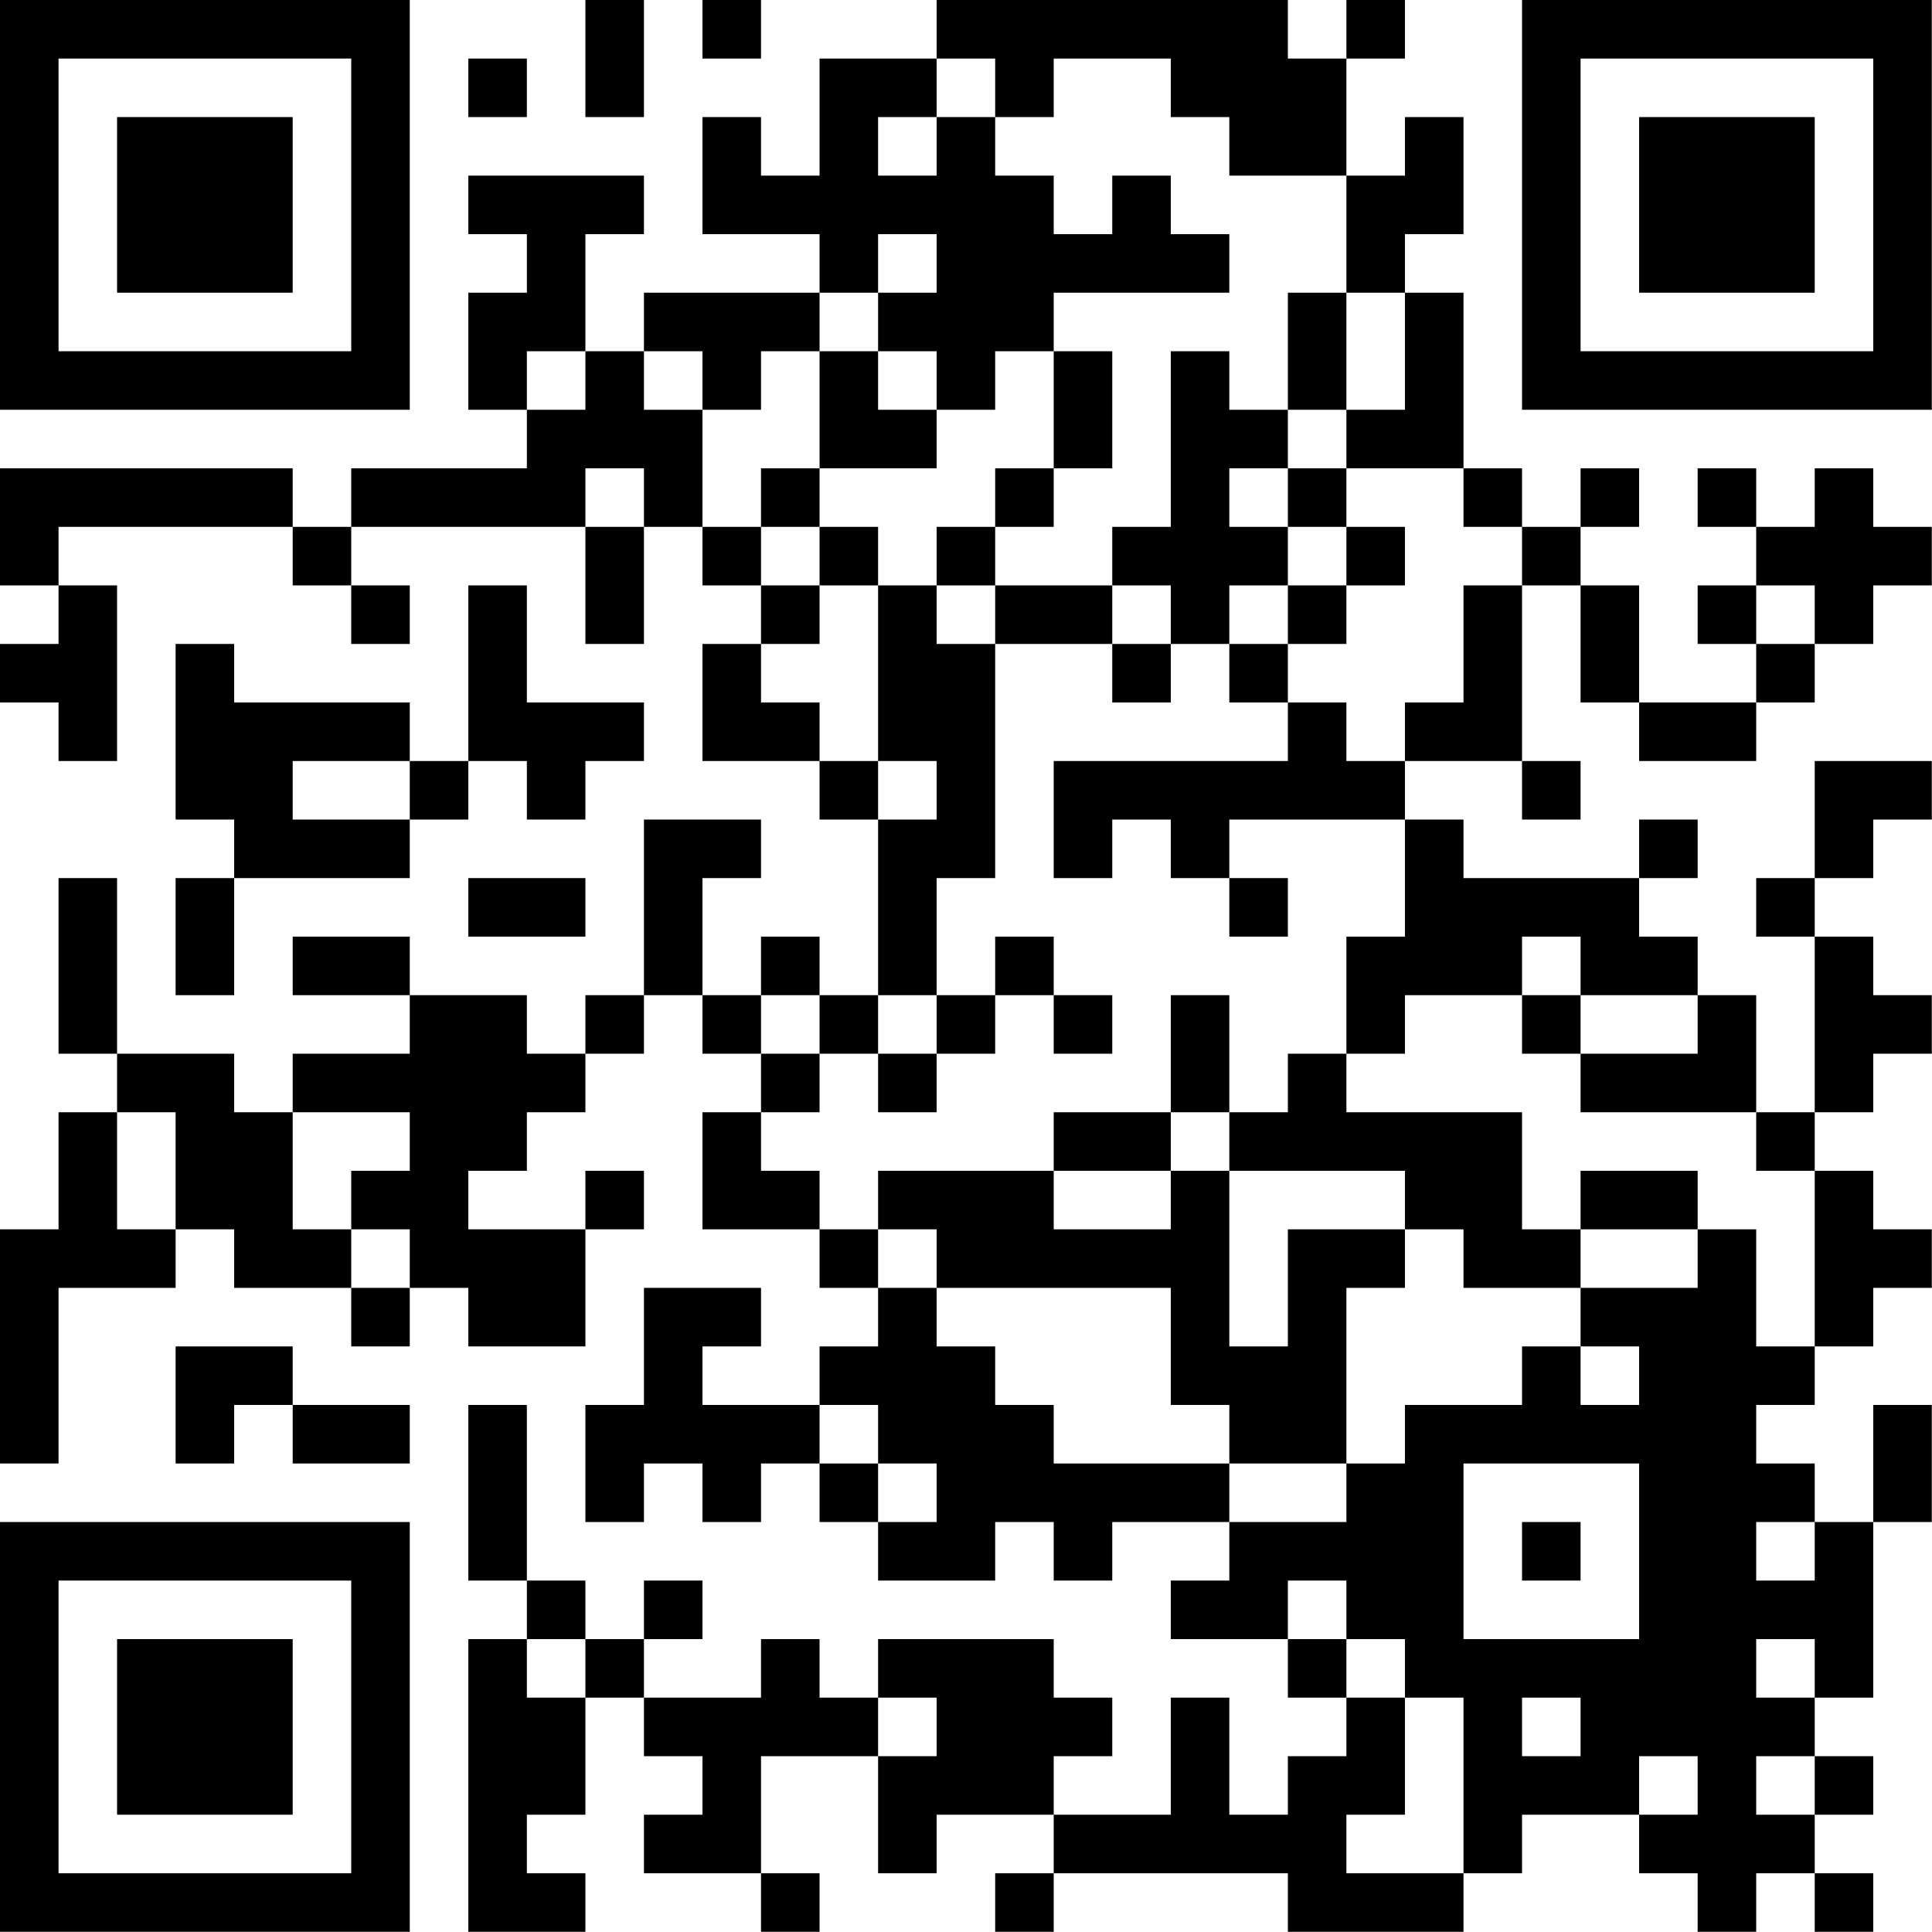 <?xml version="1.0" encoding="UTF-8"?>
<svg xmlns="http://www.w3.org/2000/svg" version="1.1" width="100" height="100" viewBox="0 0 100 100"><rect x="0" y="0" width="100" height="100" fill="#ffffff"/><g transform="scale(3.03)"><g transform="translate(0,0)"><path fill-rule="evenodd" d="M10 0L10 2L11 2L11 0ZM12 0L12 1L13 1L13 0ZM16 0L16 1L14 1L14 3L13 3L13 2L12 2L12 4L14 4L14 5L11 5L11 6L10 6L10 4L11 4L11 3L8 3L8 4L9 4L9 5L8 5L8 7L9 7L9 8L6 8L6 9L5 9L5 8L0 8L0 10L1 10L1 11L0 11L0 12L1 12L1 13L2 13L2 10L1 10L1 9L5 9L5 10L6 10L6 11L7 11L7 10L6 10L6 9L10 9L10 11L11 11L11 9L12 9L12 10L13 10L13 11L12 11L12 13L14 13L14 14L15 14L15 17L14 17L14 16L13 16L13 17L12 17L12 15L13 15L13 14L11 14L11 17L10 17L10 18L9 18L9 17L7 17L7 16L5 16L5 17L7 17L7 18L5 18L5 19L4 19L4 18L2 18L2 15L1 15L1 18L2 18L2 19L1 19L1 21L0 21L0 25L1 25L1 22L3 22L3 21L4 21L4 22L6 22L6 23L7 23L7 22L8 22L8 23L10 23L10 21L11 21L11 20L10 20L10 21L8 21L8 20L9 20L9 19L10 19L10 18L11 18L11 17L12 17L12 18L13 18L13 19L12 19L12 21L14 21L14 22L15 22L15 23L14 23L14 24L12 24L12 23L13 23L13 22L11 22L11 24L10 24L10 26L11 26L11 25L12 25L12 26L13 26L13 25L14 25L14 26L15 26L15 27L17 27L17 26L18 26L18 27L19 27L19 26L21 26L21 27L20 27L20 28L22 28L22 29L23 29L23 30L22 30L22 31L21 31L21 29L20 29L20 31L18 31L18 30L19 30L19 29L18 29L18 28L15 28L15 29L14 29L14 28L13 28L13 29L11 29L11 28L12 28L12 27L11 27L11 28L10 28L10 27L9 27L9 24L8 24L8 27L9 27L9 28L8 28L8 33L10 33L10 32L9 32L9 31L10 31L10 29L11 29L11 30L12 30L12 31L11 31L11 32L13 32L13 33L14 33L14 32L13 32L13 30L15 30L15 32L16 32L16 31L18 31L18 32L17 32L17 33L18 33L18 32L22 32L22 33L25 33L25 32L26 32L26 31L28 31L28 32L29 32L29 33L30 33L30 32L31 32L31 33L32 33L32 32L31 32L31 31L32 31L32 30L31 30L31 29L32 29L32 26L33 26L33 24L32 24L32 26L31 26L31 25L30 25L30 24L31 24L31 23L32 23L32 22L33 22L33 21L32 21L32 20L31 20L31 19L32 19L32 18L33 18L33 17L32 17L32 16L31 16L31 15L32 15L32 14L33 14L33 13L31 13L31 15L30 15L30 16L31 16L31 19L30 19L30 17L29 17L29 16L28 16L28 15L29 15L29 14L28 14L28 15L25 15L25 14L24 14L24 13L26 13L26 14L27 14L27 13L26 13L26 10L27 10L27 12L28 12L28 13L30 13L30 12L31 12L31 11L32 11L32 10L33 10L33 9L32 9L32 8L31 8L31 9L30 9L30 8L29 8L29 9L30 9L30 10L29 10L29 11L30 11L30 12L28 12L28 10L27 10L27 9L28 9L28 8L27 8L27 9L26 9L26 8L25 8L25 5L24 5L24 4L25 4L25 2L24 2L24 3L23 3L23 1L24 1L24 0L23 0L23 1L22 1L22 0ZM8 1L8 2L9 2L9 1ZM16 1L16 2L15 2L15 3L16 3L16 2L17 2L17 3L18 3L18 4L19 4L19 3L20 3L20 4L21 4L21 5L18 5L18 6L17 6L17 7L16 7L16 6L15 6L15 5L16 5L16 4L15 4L15 5L14 5L14 6L13 6L13 7L12 7L12 6L11 6L11 7L12 7L12 9L13 9L13 10L14 10L14 11L13 11L13 12L14 12L14 13L15 13L15 14L16 14L16 13L15 13L15 10L16 10L16 11L17 11L17 15L16 15L16 17L15 17L15 18L14 18L14 17L13 17L13 18L14 18L14 19L13 19L13 20L14 20L14 21L15 21L15 22L16 22L16 23L17 23L17 24L18 24L18 25L21 25L21 26L23 26L23 25L24 25L24 24L26 24L26 23L27 23L27 24L28 24L28 23L27 23L27 22L29 22L29 21L30 21L30 23L31 23L31 20L30 20L30 19L27 19L27 18L29 18L29 17L27 17L27 16L26 16L26 17L24 17L24 18L23 18L23 16L24 16L24 14L21 14L21 15L20 15L20 14L19 14L19 15L18 15L18 13L22 13L22 12L23 12L23 13L24 13L24 12L25 12L25 10L26 10L26 9L25 9L25 8L23 8L23 7L24 7L24 5L23 5L23 3L21 3L21 2L20 2L20 1L18 1L18 2L17 2L17 1ZM22 5L22 7L21 7L21 6L20 6L20 9L19 9L19 10L17 10L17 9L18 9L18 8L19 8L19 6L18 6L18 8L17 8L17 9L16 9L16 10L17 10L17 11L19 11L19 12L20 12L20 11L21 11L21 12L22 12L22 11L23 11L23 10L24 10L24 9L23 9L23 8L22 8L22 7L23 7L23 5ZM9 6L9 7L10 7L10 6ZM14 6L14 8L13 8L13 9L14 9L14 10L15 10L15 9L14 9L14 8L16 8L16 7L15 7L15 6ZM10 8L10 9L11 9L11 8ZM21 8L21 9L22 9L22 10L21 10L21 11L22 11L22 10L23 10L23 9L22 9L22 8ZM8 10L8 13L7 13L7 12L4 12L4 11L3 11L3 14L4 14L4 15L3 15L3 17L4 17L4 15L7 15L7 14L8 14L8 13L9 13L9 14L10 14L10 13L11 13L11 12L9 12L9 10ZM19 10L19 11L20 11L20 10ZM30 10L30 11L31 11L31 10ZM5 13L5 14L7 14L7 13ZM8 15L8 16L10 16L10 15ZM21 15L21 16L22 16L22 15ZM17 16L17 17L16 17L16 18L15 18L15 19L16 19L16 18L17 18L17 17L18 17L18 18L19 18L19 17L18 17L18 16ZM20 17L20 19L18 19L18 20L15 20L15 21L16 21L16 22L20 22L20 24L21 24L21 25L23 25L23 22L24 22L24 21L25 21L25 22L27 22L27 21L29 21L29 20L27 20L27 21L26 21L26 19L23 19L23 18L22 18L22 19L21 19L21 17ZM26 17L26 18L27 18L27 17ZM2 19L2 21L3 21L3 19ZM5 19L5 21L6 21L6 22L7 22L7 21L6 21L6 20L7 20L7 19ZM20 19L20 20L18 20L18 21L20 21L20 20L21 20L21 23L22 23L22 21L24 21L24 20L21 20L21 19ZM3 23L3 25L4 25L4 24L5 24L5 25L7 25L7 24L5 24L5 23ZM14 24L14 25L15 25L15 26L16 26L16 25L15 25L15 24ZM25 25L25 28L28 28L28 25ZM26 26L26 27L27 27L27 26ZM30 26L30 27L31 27L31 26ZM22 27L22 28L23 28L23 29L24 29L24 31L23 31L23 32L25 32L25 29L24 29L24 28L23 28L23 27ZM9 28L9 29L10 29L10 28ZM30 28L30 29L31 29L31 28ZM15 29L15 30L16 30L16 29ZM26 29L26 30L27 30L27 29ZM28 30L28 31L29 31L29 30ZM30 30L30 31L31 31L31 30ZM0 0L0 7L7 7L7 0ZM1 1L1 6L6 6L6 1ZM2 2L2 5L5 5L5 2ZM26 0L26 7L33 7L33 0ZM27 1L27 6L32 6L32 1ZM28 2L28 5L31 5L31 2ZM0 26L0 33L7 33L7 26ZM1 27L1 32L6 32L6 27ZM2 28L2 31L5 31L5 28Z" fill="#000000"/></g></g></svg>
